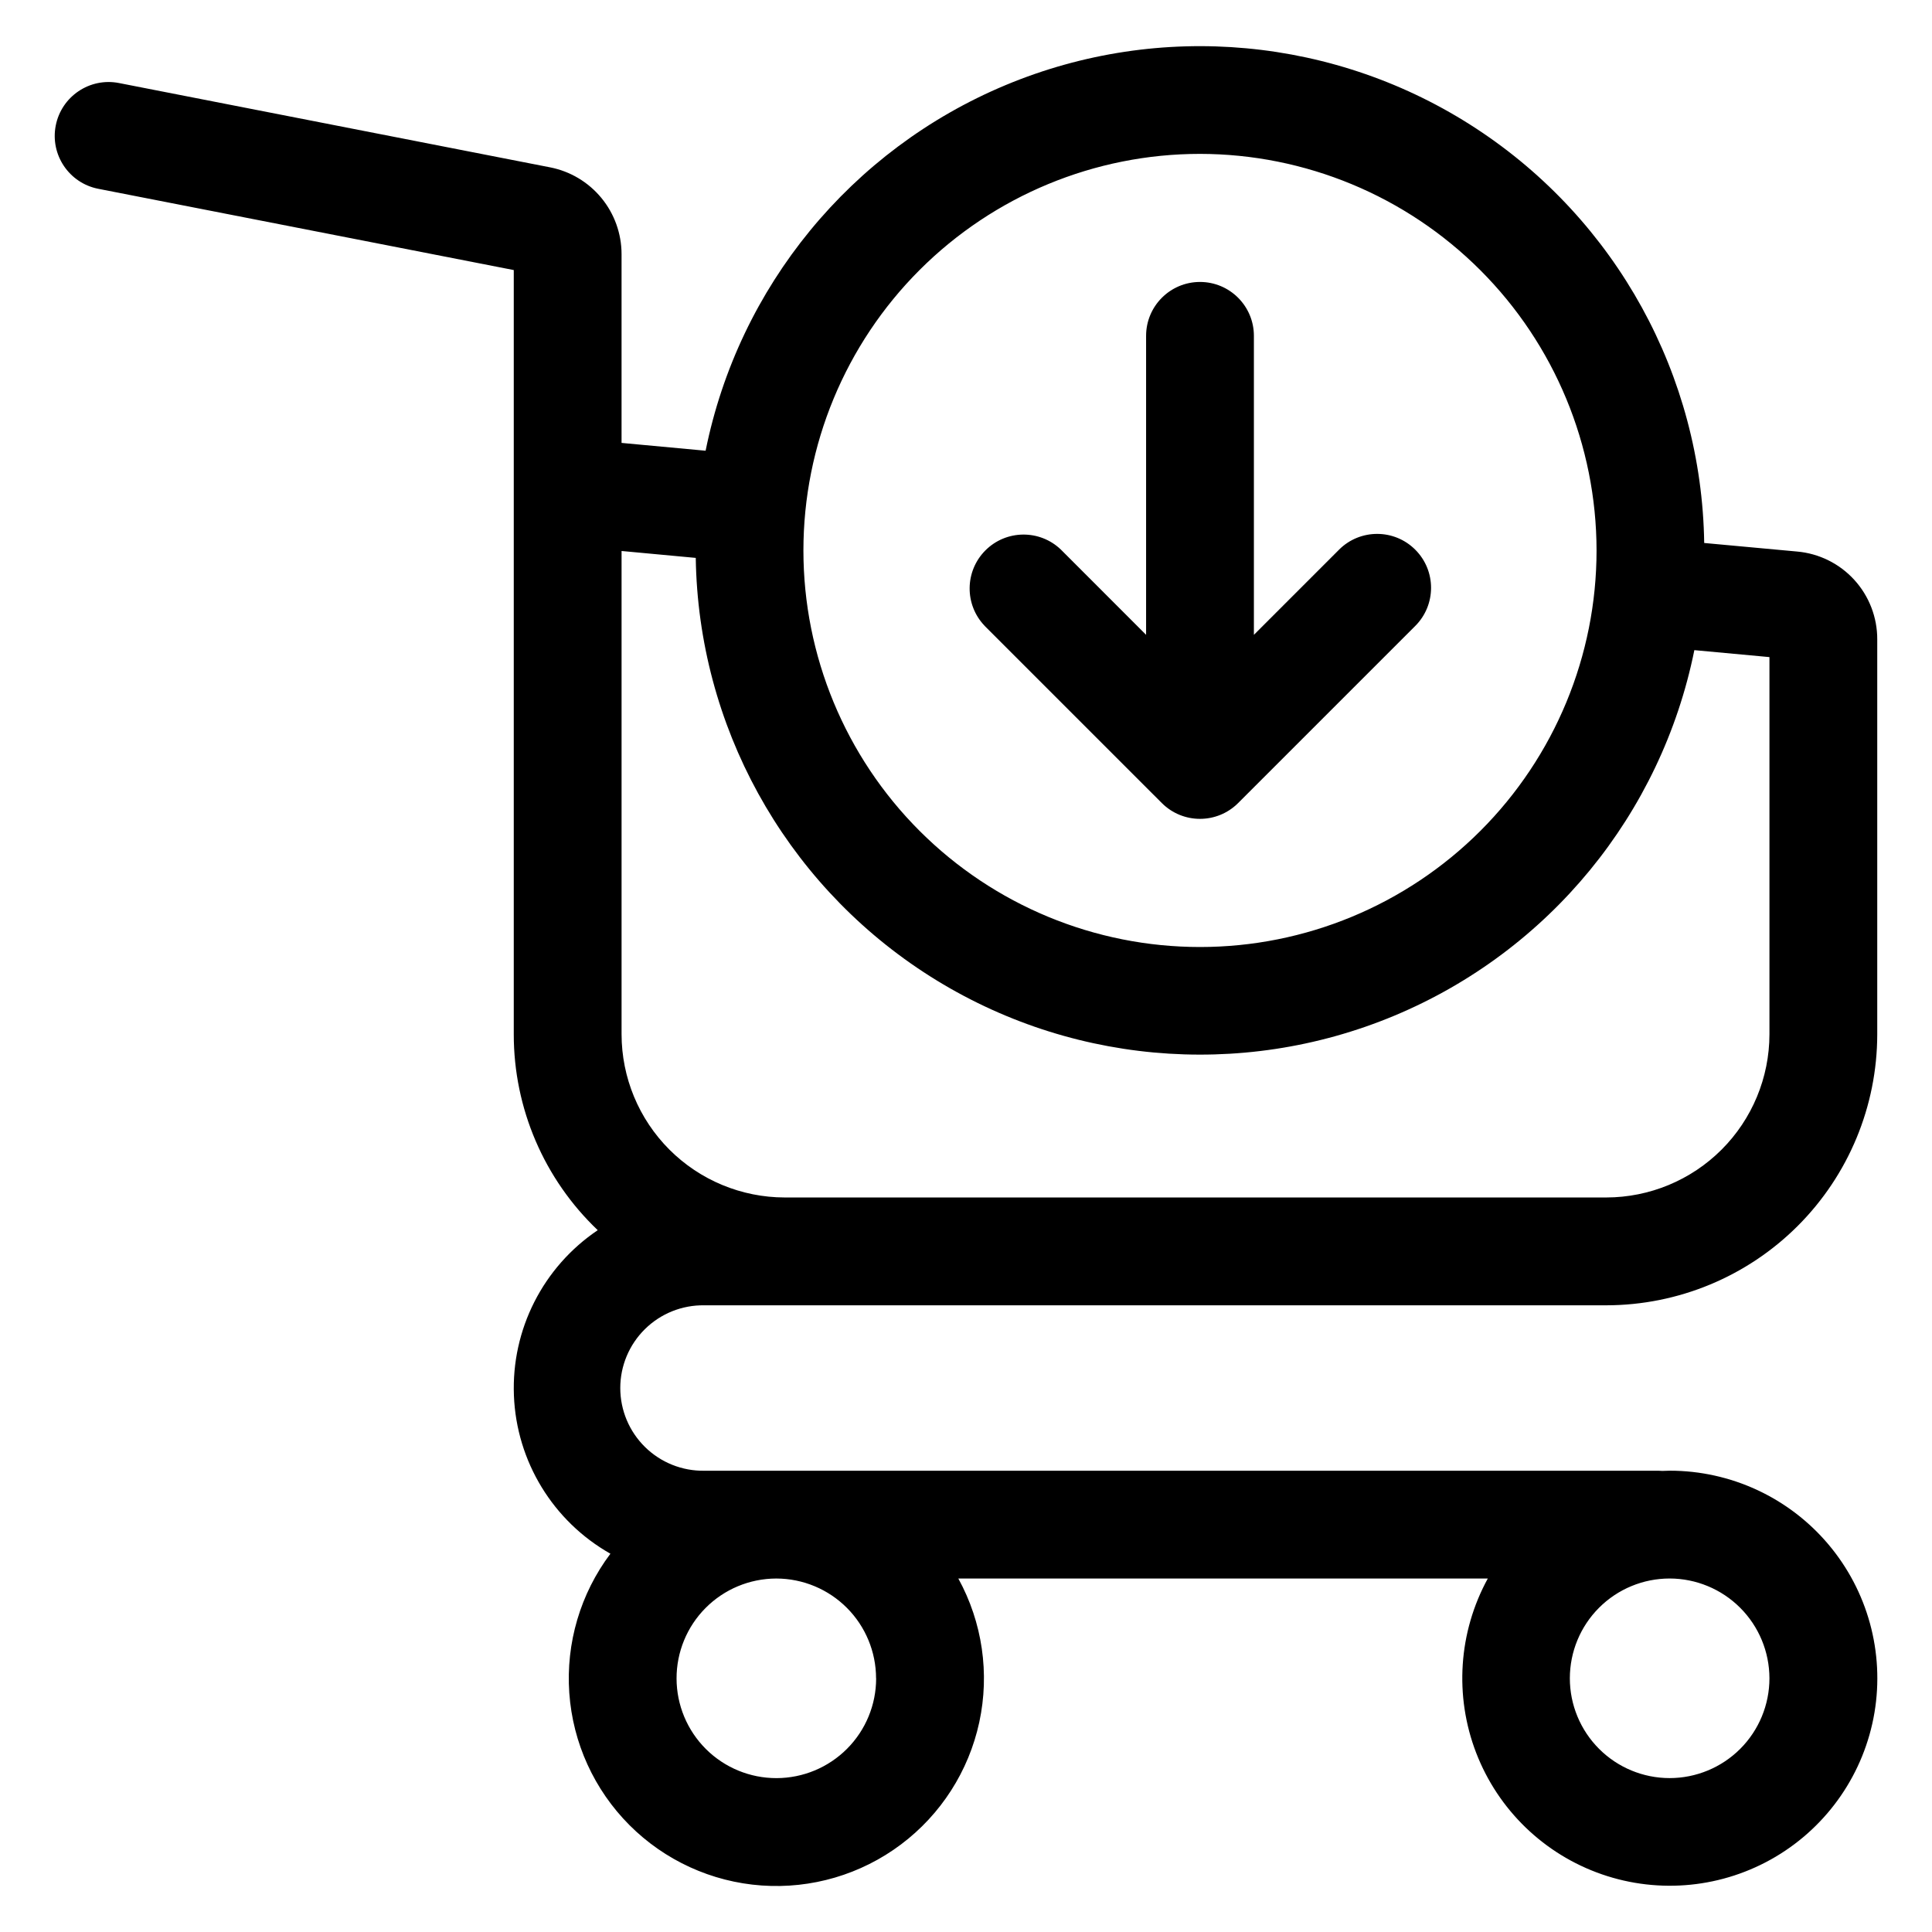 <?xml version="1.0" encoding="UTF-8"?>
<!-- Uploaded to: SVG Find, www.svgrepo.com, Generator: SVG Find Mixer Tools -->
<svg fill="#000000" width="800px" height="800px" version="1.1" viewBox="144 144 512 512" xmlns="http://www.w3.org/2000/svg">
 <path d="m404.96 309.87c-5.398-5.609-5.316-14.508 0.188-20.016 5.504-5.504 14.402-5.594 20.012-0.195l22.566 22.578v-79.227c0-7.891 6.394-14.289 14.285-14.289 7.887 0 14.285 6.398 14.285 14.289v79.227l22.57-22.57h-0.004c5.582-5.574 14.629-5.57 20.203 0.012 5.578 5.578 5.574 14.625-0.008 20.203l-46.945 46.941c-5.582 5.574-14.625 5.574-20.207 0l-46.945-46.941zm207.96 278.89c0 7.012-2.785 13.742-7.742 18.703-4.961 4.961-11.688 7.746-18.703 7.75-7.012 0-13.742-2.785-18.699-7.746-4.961-4.961-7.75-11.688-7.75-18.699 0-7.016 2.785-13.742 7.746-18.703 4.961-4.961 11.688-7.746 18.699-7.746 7.012 0.008 13.734 2.797 18.691 7.754s7.746 11.676 7.758 18.688zm-236.73 0h-0.004c0.008 7.008-2.773 13.734-7.723 18.695-4.953 4.961-11.668 7.754-18.68 7.766-7.008 0.012-13.738-2.758-18.703-7.703-4.969-4.949-7.769-11.664-7.785-18.672-0.02-7.012 2.746-13.742 7.684-18.711 4.941-4.973 11.656-7.781 18.664-7.809h0.141c7 0.023 13.703 2.816 18.648 7.769 4.941 4.953 7.723 11.664 7.734 18.664zm-47.801-296.91-19.668-1.832v128.09c0.016 11.461 4.574 22.449 12.68 30.555 8.105 8.105 19.094 12.664 30.555 12.68h217.73c11.461-0.016 22.449-4.574 30.555-12.68 8.105-8.105 12.664-19.094 12.68-30.555v-99.969l-19.902-1.844v0.004c-8.781 43.473-38.559 79.762-79.48 96.859-40.926 17.098-87.668 12.777-124.77-11.531-37.098-24.305-59.719-65.434-60.387-109.78zm133.62-107.07c-27.875 0-54.605 11.074-74.316 30.781-19.707 19.711-30.781 46.441-30.781 74.316 0 27.871 11.074 54.602 30.781 74.312 19.711 19.707 46.441 30.781 74.316 30.781 27.871 0 54.602-11.074 74.312-30.781 19.711-19.711 30.781-46.441 30.781-74.312-0.027-27.867-11.109-54.582-30.812-74.285s-46.418-30.785-74.281-30.812zm-131.36 305.14h239.04c19.035-0.023 37.289-7.594 50.746-21.055 13.461-13.461 21.035-31.715 21.055-50.75v-104.66c0.02-5.84-2.152-11.477-6.09-15.793-3.938-4.316-9.355-6.992-15.176-7.5l-24.594-2.266c-0.656-44.355-23.277-85.492-60.379-109.8-37.102-24.312-83.848-28.633-124.78-11.531-40.93 17.105-70.707 53.398-79.477 96.883l-22.277-2.07v-50.047c-0.008-5.426-1.895-10.684-5.348-14.875-3.449-4.191-8.246-7.055-13.57-8.102l-114.27-22.348c-7.738-1.516-15.242 3.531-16.758 11.27-1.516 7.742 3.531 15.242 11.27 16.758l110.11 21.535v202.55c-0.004 19.613 8.043 38.371 22.254 51.891-14.496 9.766-22.902 26.34-22.215 43.805 0.684 17.465 10.359 33.332 25.574 41.934-7.957 10.59-11.828 23.695-10.898 36.91 0.926 13.215 6.594 25.648 15.953 35.023 9.363 9.371 21.793 15.051 35.004 15.992 13.215 0.945 26.324-2.91 36.922-10.859 10.598-7.945 17.973-19.453 20.77-32.398 2.797-12.949 0.828-26.473-5.547-38.086h140.31c-7.773 14.199-8.898 31.098-3.078 46.199 5.824 15.102 18 26.875 33.293 32.176 15.293 5.305 32.145 3.602 46.066-4.648 13.922-8.254 23.504-22.223 26.191-38.184 2.684-15.961-1.797-32.297-12.254-44.652-10.453-12.355-25.82-19.477-42.004-19.473-0.656 0-1.312 0.031-1.961 0.059-0.312 0-0.629-0.047-0.953-0.047h-252.93c-5.871 0.094-11.539-2.176-15.723-6.297-4.188-4.121-6.547-9.75-6.547-15.625 0-5.871 2.359-11.5 6.547-15.621 4.184-4.121 9.852-6.391 15.723-6.297z" fill-rule="evenodd"/>
</svg>